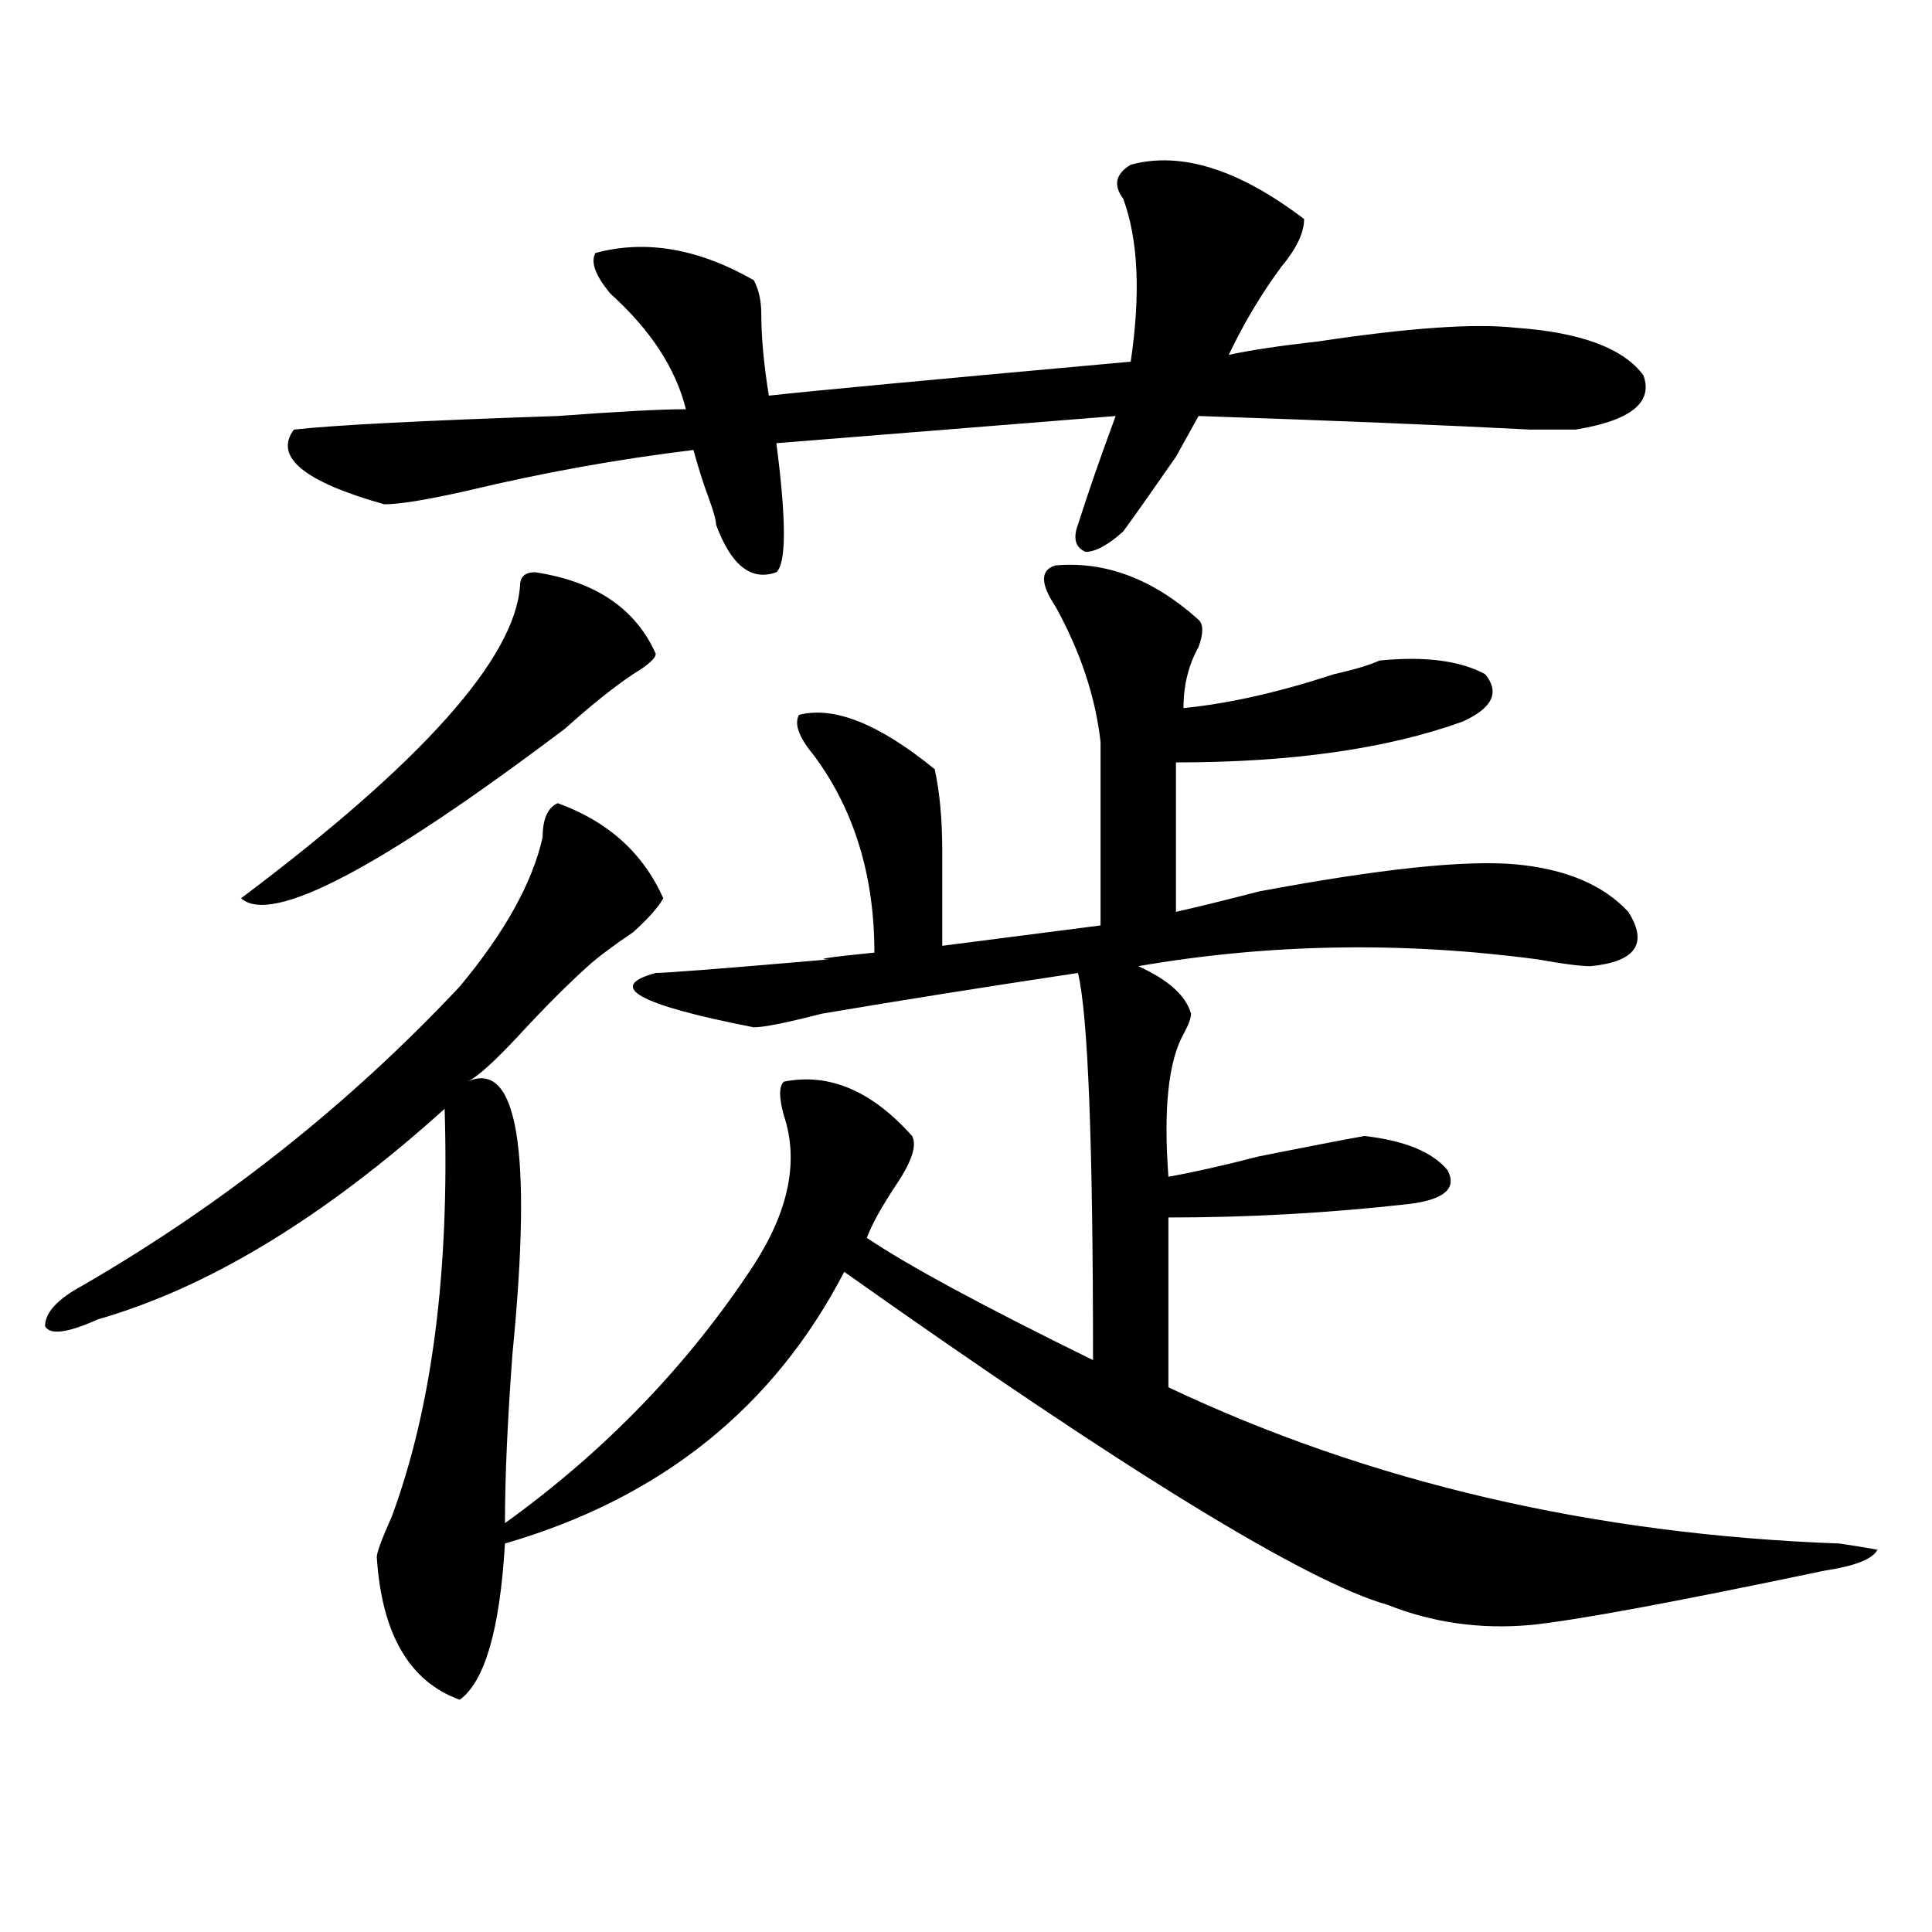<?xml version="1.0" encoding="utf-8"?>
<!-- Generator: Adobe Illustrator 16.0.0, SVG Export Plug-In . SVG Version: 6.00 Build 0)  -->
<!DOCTYPE svg PUBLIC "-//W3C//DTD SVG 1.1//EN" "http://www.w3.org/Graphics/SVG/1.1/DTD/svg11.dtd">
<svg version="1.1" id="图层_1" xmlns="http://www.w3.org/2000/svg" xmlns:xlink="http://www.w3.org/1999/xlink" x="0px" y="0px"
	 width="1000px" height="1000px" viewBox="0 0 1000 1000" enable-background="new 0 0 1000 1000" xml:space="preserve">
<path d="M546.23,292.672c25.976-2.307,50.73,7.031,74.145,28.125c2.562,2.362,2.562,7.031,0,14.063
	c-5.243,9.394-7.805,19.94-7.805,31.641c23.414-2.307,49.39-8.185,78.047-17.578c10.366-2.307,18.171-4.669,23.414-7.031
	c23.414-2.307,41.585,0,54.633,7.031c7.805,9.394,3.902,17.578-11.707,24.609c-39.023,14.063-88.474,21.094-148.289,21.094v77.344
	c10.366-2.307,24.694-5.822,42.926-10.547c62.438-11.7,106.644-16.369,132.68-14.063c25.976,2.362,45.487,10.547,58.535,24.609
	c10.366,16.425,3.902,25.818-19.512,28.125c-5.243,0-14.329-1.153-27.316-3.516c-70.242-9.338-139.204-8.185-206.824,3.516
	c15.609,7.031,24.694,15.271,27.316,24.609c0,2.362-1.341,5.878-3.902,10.547c-7.805,14.063-10.427,38.672-7.805,73.828
	c12.987-2.307,28.597-5.822,46.828-10.547c23.414-4.669,41.585-8.185,54.633-10.547c20.792,2.362,35.121,8.24,42.926,17.578
	c5.183,9.394-1.341,15.271-19.512,17.578c-41.646,4.725-83.29,7.031-124.875,7.031v87.891
	c104.022,49.219,219.812,76.19,347.309,80.859c15.609,2.362,22.073,3.516,19.512,3.516c-2.622,4.669-11.707,8.185-27.316,10.547
	c-78.047,16.369-128.777,25.763-152.191,28.125c-26.036,2.307-50.73-1.209-74.145-10.547
	c-41.646-11.756-135.302-69.104-280.969-172.266c-36.462,70.313-94.997,117.225-175.605,140.625
	c-2.622,44.494-10.427,71.466-23.414,80.859c-26.036-9.394-40.364-34.003-42.926-73.828c0-2.362,2.562-9.338,7.805-21.094
	c20.792-56.25,29.878-126.563,27.316-210.938c-62.438,56.25-122.313,92.615-179.508,108.984c-15.609,7.031-24.755,8.24-27.316,3.516
	c0-7.031,6.464-14.063,19.512-21.094c72.804-42.188,137.862-93.713,195.117-154.688c23.414-28.125,37.683-53.888,42.926-77.344
	c0-9.338,2.562-15.216,7.805-17.578c25.976,9.394,44.206,25.818,54.633,49.219c-2.622,4.725-7.805,10.547-15.609,17.578
	c-10.427,7.031-18.231,12.909-23.414,17.578c-10.427,9.394-22.134,21.094-35.121,35.156c-13.048,14.063-22.134,22.303-27.316,24.609
	c25.976-11.7,33.78,35.156,23.414,140.625c-2.622,35.156-3.902,64.49-3.902,87.891c52.011-37.463,94.937-82.013,128.777-133.594
	c18.171-28.125,23.414-53.888,15.609-77.344c-2.622-9.338-2.622-15.216,0-17.578c23.414-4.669,45.487,4.725,66.34,28.125
	c2.562,4.725,0,12.909-7.805,24.609c-7.805,11.756-13.048,21.094-15.609,28.125c20.792,14.063,59.815,35.156,117.07,63.281
	c0-112.5-2.622-179.297-7.805-200.391c-46.828,7.031-91.095,14.063-132.68,21.094c-18.231,4.725-29.938,7.031-35.121,7.031
	c-59.876-11.7-76.767-21.094-50.73-28.125c5.183,0,35.121-2.307,89.754-7.031c-7.805,0,0-1.153,23.414-3.516
	c0-39.825-10.427-73.828-31.219-101.953c-7.805-9.338-10.427-16.369-7.805-21.094c18.171-4.669,41.585,4.725,70.242,28.125
	c2.562,11.756,3.902,25.818,3.902,42.188c0,18.787,0,35.156,0,49.219L569.645,479c0-39.825,0-71.466,0-94.922
	c-2.622-23.4-10.427-46.856-23.414-70.313C538.426,302.065,538.426,295.034,546.23,292.672z M276.969,296.188
	c31.219,4.725,52.011,18.787,62.438,42.188c0,2.362-3.902,5.878-11.707,10.547c-10.427,7.031-22.134,16.425-35.121,28.125
	C196.3,449.722,140.387,479,124.777,464.938c93.656-70.313,141.765-124.2,144.387-161.719
	C269.164,298.55,271.726,296.188,276.969,296.188z M585.254,85.25c25.976-7.031,55.913,2.362,89.754,28.125
	c0,7.031-3.902,15.271-11.707,24.609c-10.427,14.063-19.512,29.334-27.316,45.703c10.366-2.307,25.976-4.669,46.828-7.031
	c46.828-7.031,80.608-9.338,101.461-7.031c33.78,2.362,55.913,10.547,66.34,24.609c5.183,14.063-6.524,23.456-35.121,28.125
	c-5.243,0-13.048,0-23.414,0c-44.267-2.307-101.461-4.669-171.703-7.031c-2.622,4.725-6.524,11.756-11.707,21.094
	c-13.048,18.787-22.134,31.641-27.316,38.672c-7.805,7.031-14.329,10.547-19.512,10.547c-5.243-2.307-6.524-7.031-3.902-14.063
	c5.183-16.369,11.707-35.156,19.512-56.25l-175.605,14.063c5.183,39.881,5.183,62.128,0,66.797
	c-13.048,4.725-23.414-3.516-31.219-24.609c0-2.307-1.341-7.031-3.902-14.063c-2.622-7.031-5.243-15.216-7.805-24.609
	c-39.023,4.725-78.047,11.756-117.07,21.094c-20.853,4.725-35.121,7.031-42.926,7.031c-41.646-11.7-57.255-24.609-46.828-38.672
	c20.792-2.307,66.34-4.669,136.582-7.031c31.219-2.307,53.292-3.516,66.34-3.516c-5.243-21.094-18.231-40.979-39.023-59.766
	c-7.805-9.338-10.427-16.369-7.805-21.094c25.976-7.031,53.292-2.307,81.949,14.063c2.562,4.725,3.902,10.547,3.902,17.578
	c0,11.756,1.28,25.818,3.902,42.188c20.792-2.307,83.229-8.185,187.313-17.578c5.183-35.156,3.902-63.281-3.902-84.375
	C576.108,95.797,577.449,89.975,585.254,85.25z"/>
</svg>
